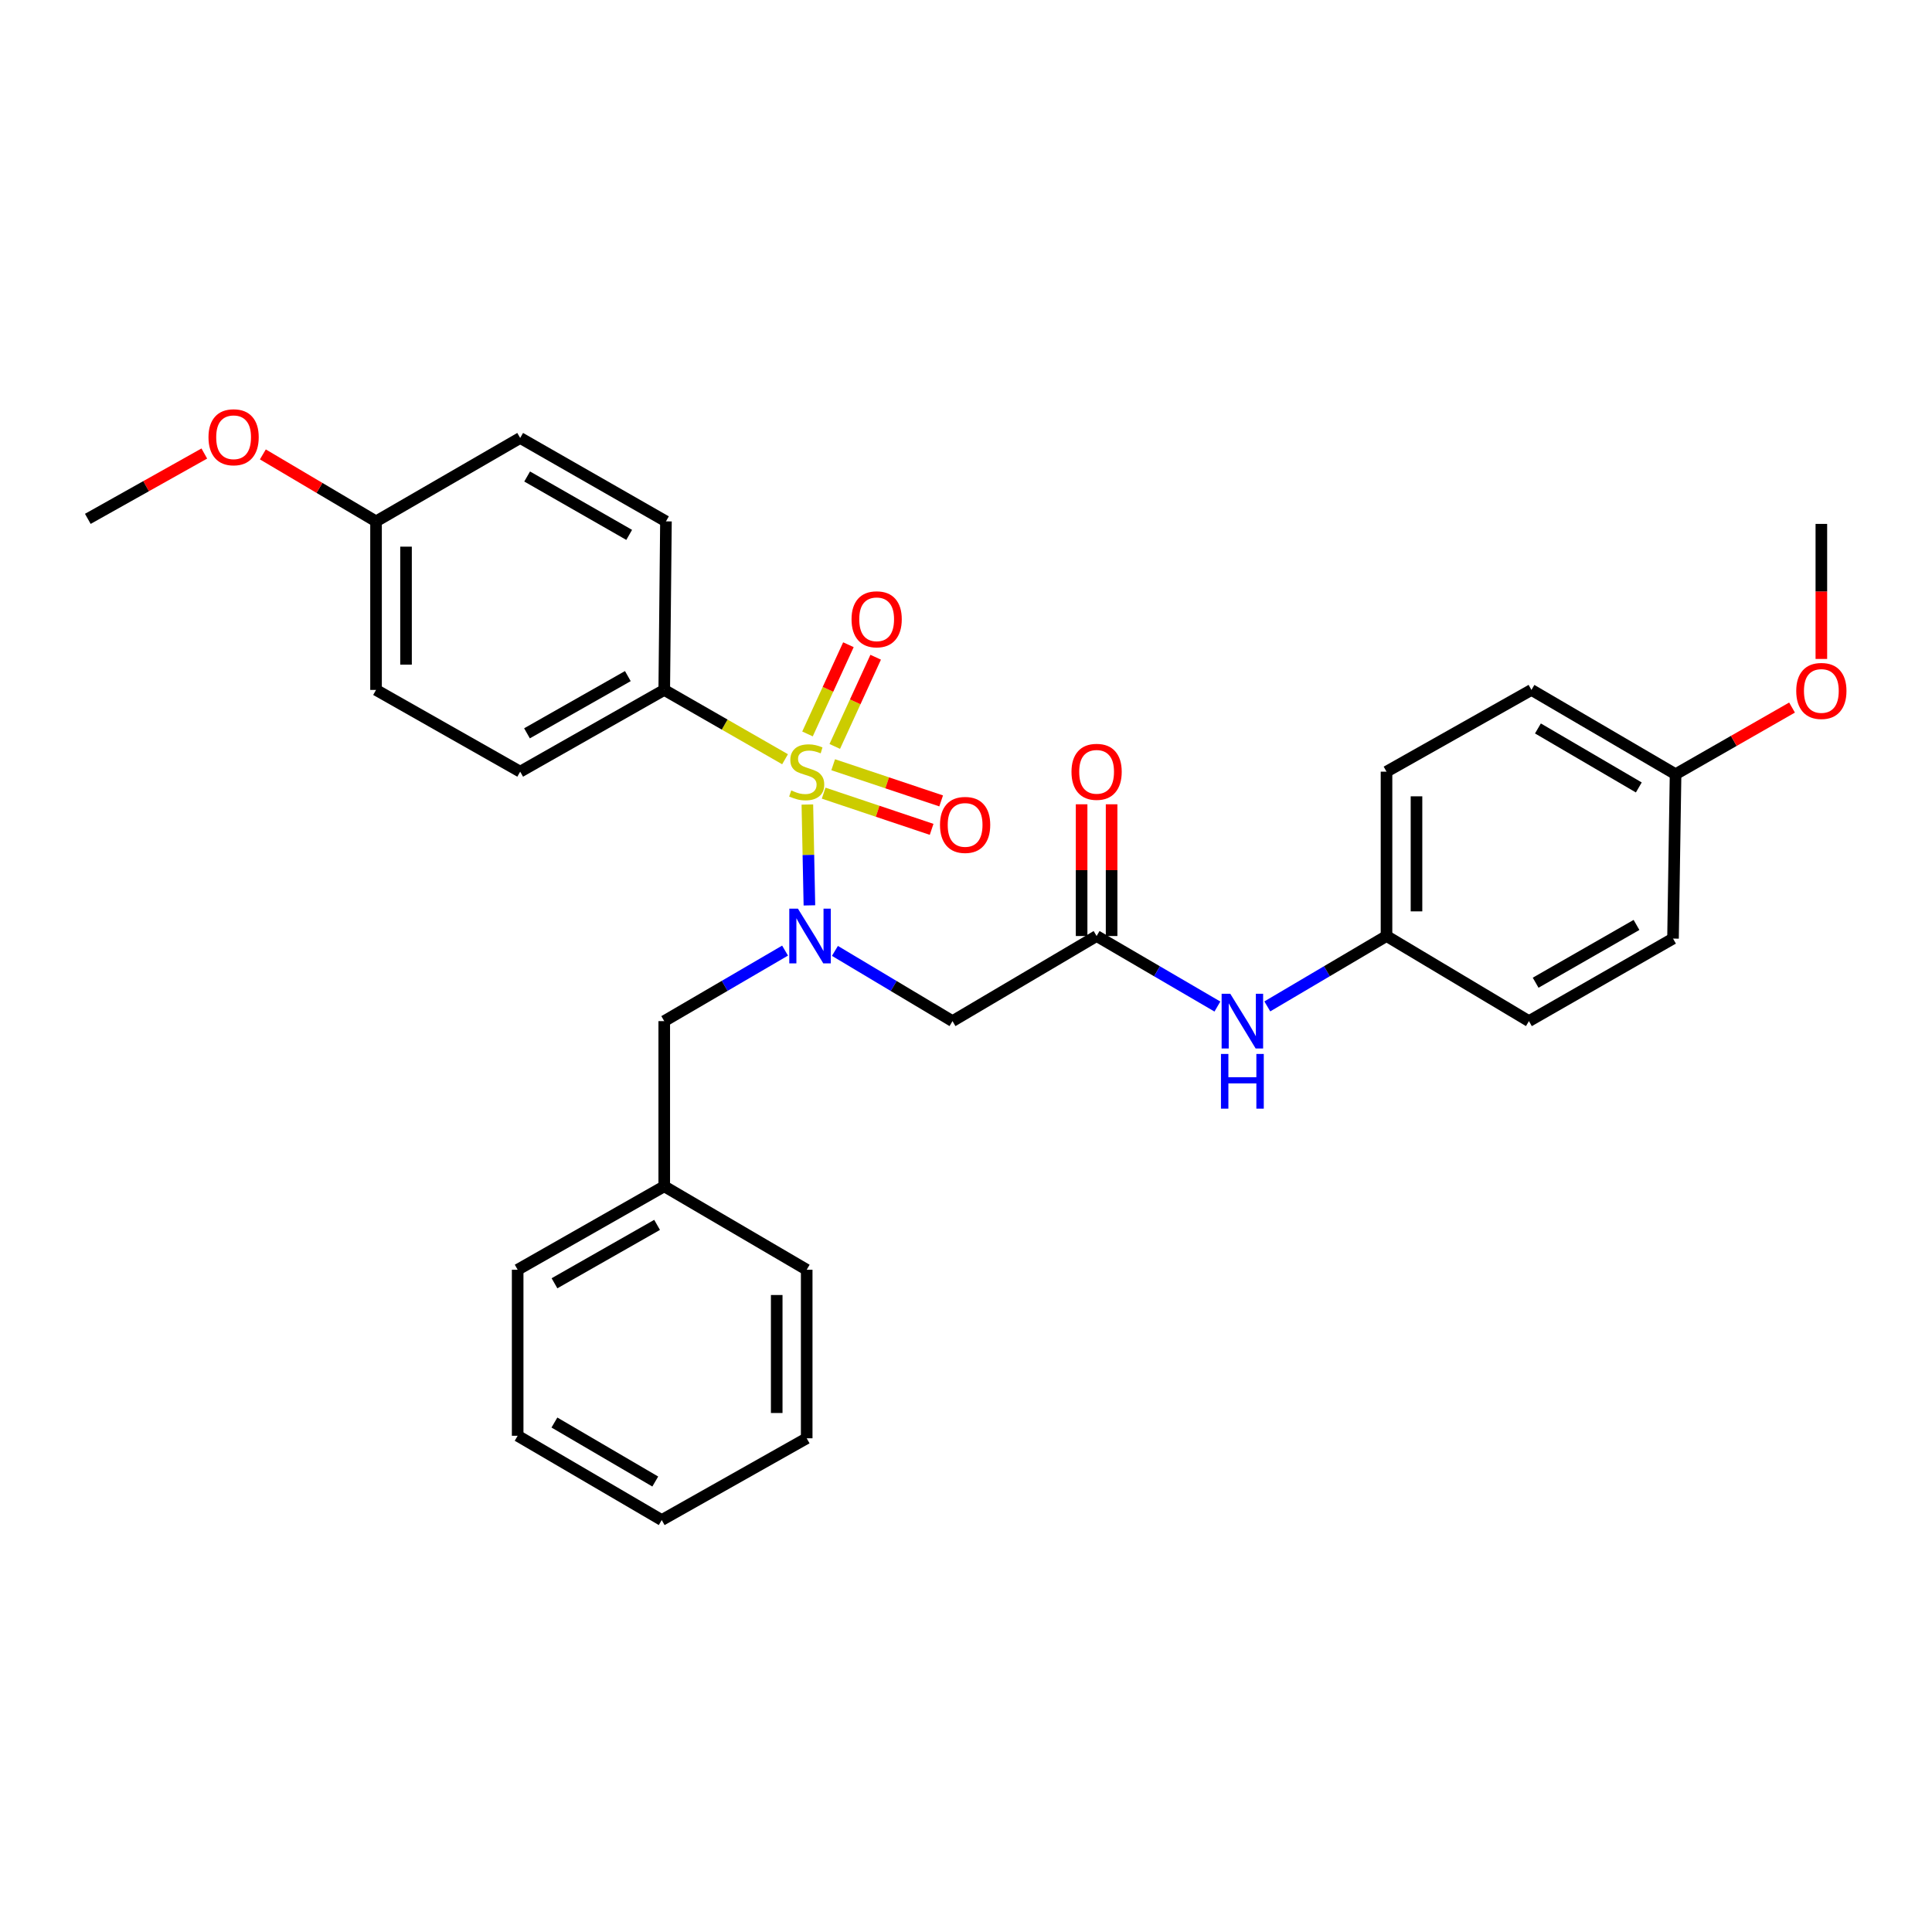 <?xml version='1.0' encoding='iso-8859-1'?>
<svg version='1.1' baseProfile='full'
              xmlns='http://www.w3.org/2000/svg'
                      xmlns:rdkit='http://www.rdkit.org/xml'
                      xmlns:xlink='http://www.w3.org/1999/xlink'
                  xml:space='preserve'
width='1000px' height='1000px' viewBox='0 0 1000 1000'>
<!-- END OF HEADER -->
<rect style='opacity:1.0;fill:#FFFFFF;stroke:none' width='1000' height='1000' x='0' y='0'> </rect>
<path class='bond-0' d='M 417.892,416.42 L 418.421,442.521' style='fill:none;fill-rule:evenodd;stroke:#CCCC00;stroke-width:6px;stroke-linecap:butt;stroke-linejoin:miter;stroke-opacity:1' />
<path class='bond-0' d='M 418.421,442.521 L 418.95,468.623' style='fill:none;fill-rule:evenodd;stroke:#0000FF;stroke-width:6px;stroke-linecap:butt;stroke-linejoin:miter;stroke-opacity:1' />
<path class='bond-3' d='M 406.342,392.982 L 375.077,375.041' style='fill:none;fill-rule:evenodd;stroke:#CCCC00;stroke-width:6px;stroke-linecap:butt;stroke-linejoin:miter;stroke-opacity:1' />
<path class='bond-3' d='M 375.077,375.041 L 343.813,357.1' style='fill:none;fill-rule:evenodd;stroke:#000000;stroke-width:6px;stroke-linecap:butt;stroke-linejoin:miter;stroke-opacity:1' />
<path class='bond-4' d='M 432.072,386.356 L 442.661,363.268' style='fill:none;fill-rule:evenodd;stroke:#CCCC00;stroke-width:6px;stroke-linecap:butt;stroke-linejoin:miter;stroke-opacity:1' />
<path class='bond-4' d='M 442.661,363.268 L 453.249,340.18' style='fill:none;fill-rule:evenodd;stroke:#FF0000;stroke-width:6px;stroke-linecap:butt;stroke-linejoin:miter;stroke-opacity:1' />
<path class='bond-4' d='M 417.964,379.886 L 428.553,356.798' style='fill:none;fill-rule:evenodd;stroke:#CCCC00;stroke-width:6px;stroke-linecap:butt;stroke-linejoin:miter;stroke-opacity:1' />
<path class='bond-4' d='M 428.553,356.798 L 439.141,333.71' style='fill:none;fill-rule:evenodd;stroke:#FF0000;stroke-width:6px;stroke-linecap:butt;stroke-linejoin:miter;stroke-opacity:1' />
<path class='bond-5' d='M 426.323,410.538 L 454.266,419.904' style='fill:none;fill-rule:evenodd;stroke:#CCCC00;stroke-width:6px;stroke-linecap:butt;stroke-linejoin:miter;stroke-opacity:1' />
<path class='bond-5' d='M 454.266,419.904 L 482.21,429.269' style='fill:none;fill-rule:evenodd;stroke:#FF0000;stroke-width:6px;stroke-linecap:butt;stroke-linejoin:miter;stroke-opacity:1' />
<path class='bond-5' d='M 431.255,395.822 L 459.199,405.187' style='fill:none;fill-rule:evenodd;stroke:#CCCC00;stroke-width:6px;stroke-linecap:butt;stroke-linejoin:miter;stroke-opacity:1' />
<path class='bond-5' d='M 459.199,405.187 L 487.142,414.553' style='fill:none;fill-rule:evenodd;stroke:#FF0000;stroke-width:6px;stroke-linecap:butt;stroke-linejoin:miter;stroke-opacity:1' />
<path class='bond-1' d='M 432.159,492.183 L 462.586,510.357' style='fill:none;fill-rule:evenodd;stroke:#0000FF;stroke-width:6px;stroke-linecap:butt;stroke-linejoin:miter;stroke-opacity:1' />
<path class='bond-1' d='M 462.586,510.357 L 493.014,528.531' style='fill:none;fill-rule:evenodd;stroke:#000000;stroke-width:6px;stroke-linecap:butt;stroke-linejoin:miter;stroke-opacity:1' />
<path class='bond-6' d='M 406.347,492.029 L 375.08,510.28' style='fill:none;fill-rule:evenodd;stroke:#0000FF;stroke-width:6px;stroke-linecap:butt;stroke-linejoin:miter;stroke-opacity:1' />
<path class='bond-6' d='M 375.08,510.28 L 343.813,528.531' style='fill:none;fill-rule:evenodd;stroke:#000000;stroke-width:6px;stroke-linecap:butt;stroke-linejoin:miter;stroke-opacity:1' />
<path class='bond-2' d='M 493.014,528.531 L 567.602,484.485' style='fill:none;fill-rule:evenodd;stroke:#000000;stroke-width:6px;stroke-linecap:butt;stroke-linejoin:miter;stroke-opacity:1' />
<path class='bond-7' d='M 567.602,484.485 L 598.864,502.736' style='fill:none;fill-rule:evenodd;stroke:#000000;stroke-width:6px;stroke-linecap:butt;stroke-linejoin:miter;stroke-opacity:1' />
<path class='bond-7' d='M 598.864,502.736 L 630.127,520.986' style='fill:none;fill-rule:evenodd;stroke:#0000FF;stroke-width:6px;stroke-linecap:butt;stroke-linejoin:miter;stroke-opacity:1' />
<path class='bond-8' d='M 575.362,484.485 L 575.362,450.392' style='fill:none;fill-rule:evenodd;stroke:#000000;stroke-width:6px;stroke-linecap:butt;stroke-linejoin:miter;stroke-opacity:1' />
<path class='bond-8' d='M 575.362,450.392 L 575.362,416.299' style='fill:none;fill-rule:evenodd;stroke:#FF0000;stroke-width:6px;stroke-linecap:butt;stroke-linejoin:miter;stroke-opacity:1' />
<path class='bond-8' d='M 559.841,484.485 L 559.841,450.392' style='fill:none;fill-rule:evenodd;stroke:#000000;stroke-width:6px;stroke-linecap:butt;stroke-linejoin:miter;stroke-opacity:1' />
<path class='bond-8' d='M 559.841,450.392 L 559.841,416.299' style='fill:none;fill-rule:evenodd;stroke:#FF0000;stroke-width:6px;stroke-linecap:butt;stroke-linejoin:miter;stroke-opacity:1' />
<path class='bond-9' d='M 343.813,357.1 L 269.243,399.412' style='fill:none;fill-rule:evenodd;stroke:#000000;stroke-width:6px;stroke-linecap:butt;stroke-linejoin:miter;stroke-opacity:1' />
<path class='bond-9' d='M 324.968,349.948 L 272.769,379.566' style='fill:none;fill-rule:evenodd;stroke:#000000;stroke-width:6px;stroke-linecap:butt;stroke-linejoin:miter;stroke-opacity:1' />
<path class='bond-10' d='M 343.813,357.1 L 344.693,269.863' style='fill:none;fill-rule:evenodd;stroke:#000000;stroke-width:6px;stroke-linecap:butt;stroke-linejoin:miter;stroke-opacity:1' />
<path class='bond-14' d='M 343.813,528.531 L 343.813,614.026' style='fill:none;fill-rule:evenodd;stroke:#000000;stroke-width:6px;stroke-linecap:butt;stroke-linejoin:miter;stroke-opacity:1' />
<path class='bond-11' d='M 655.957,520.911 L 686.807,502.698' style='fill:none;fill-rule:evenodd;stroke:#0000FF;stroke-width:6px;stroke-linecap:butt;stroke-linejoin:miter;stroke-opacity:1' />
<path class='bond-11' d='M 686.807,502.698 L 717.656,484.485' style='fill:none;fill-rule:evenodd;stroke:#000000;stroke-width:6px;stroke-linecap:butt;stroke-linejoin:miter;stroke-opacity:1' />
<path class='bond-16' d='M 269.243,399.412 L 194.638,357.1' style='fill:none;fill-rule:evenodd;stroke:#000000;stroke-width:6px;stroke-linecap:butt;stroke-linejoin:miter;stroke-opacity:1' />
<path class='bond-15' d='M 344.693,269.863 L 269.243,226.688' style='fill:none;fill-rule:evenodd;stroke:#000000;stroke-width:6px;stroke-linecap:butt;stroke-linejoin:miter;stroke-opacity:1' />
<path class='bond-15' d='M 325.666,276.858 L 272.852,246.636' style='fill:none;fill-rule:evenodd;stroke:#000000;stroke-width:6px;stroke-linecap:butt;stroke-linejoin:miter;stroke-opacity:1' />
<path class='bond-17' d='M 717.656,484.485 L 791.373,528.531' style='fill:none;fill-rule:evenodd;stroke:#000000;stroke-width:6px;stroke-linecap:butt;stroke-linejoin:miter;stroke-opacity:1' />
<path class='bond-18' d='M 717.656,484.485 L 717.656,399.412' style='fill:none;fill-rule:evenodd;stroke:#000000;stroke-width:6px;stroke-linecap:butt;stroke-linejoin:miter;stroke-opacity:1' />
<path class='bond-18' d='M 733.177,471.724 L 733.177,412.173' style='fill:none;fill-rule:evenodd;stroke:#000000;stroke-width:6px;stroke-linecap:butt;stroke-linejoin:miter;stroke-opacity:1' />
<path class='bond-12' d='M 194.638,269.863 L 269.243,226.688' style='fill:none;fill-rule:evenodd;stroke:#000000;stroke-width:6px;stroke-linecap:butt;stroke-linejoin:miter;stroke-opacity:1' />
<path class='bond-21' d='M 194.638,269.863 L 165.346,252.531' style='fill:none;fill-rule:evenodd;stroke:#000000;stroke-width:6px;stroke-linecap:butt;stroke-linejoin:miter;stroke-opacity:1' />
<path class='bond-21' d='M 165.346,252.531 L 136.055,235.199' style='fill:none;fill-rule:evenodd;stroke:#FF0000;stroke-width:6px;stroke-linecap:butt;stroke-linejoin:miter;stroke-opacity:1' />
<path class='bond-30' d='M 194.638,269.863 L 194.638,357.1' style='fill:none;fill-rule:evenodd;stroke:#000000;stroke-width:6px;stroke-linecap:butt;stroke-linejoin:miter;stroke-opacity:1' />
<path class='bond-30' d='M 210.159,282.949 L 210.159,344.015' style='fill:none;fill-rule:evenodd;stroke:#000000;stroke-width:6px;stroke-linecap:butt;stroke-linejoin:miter;stroke-opacity:1' />
<path class='bond-13' d='M 867.271,400.732 L 792.675,357.1' style='fill:none;fill-rule:evenodd;stroke:#000000;stroke-width:6px;stroke-linecap:butt;stroke-linejoin:miter;stroke-opacity:1' />
<path class='bond-13' d='M 848.245,407.585 L 796.028,377.043' style='fill:none;fill-rule:evenodd;stroke:#000000;stroke-width:6px;stroke-linecap:butt;stroke-linejoin:miter;stroke-opacity:1' />
<path class='bond-22' d='M 867.271,400.732 L 897.413,383.482' style='fill:none;fill-rule:evenodd;stroke:#000000;stroke-width:6px;stroke-linecap:butt;stroke-linejoin:miter;stroke-opacity:1' />
<path class='bond-22' d='M 897.413,383.482 L 927.556,366.232' style='fill:none;fill-rule:evenodd;stroke:#FF0000;stroke-width:6px;stroke-linecap:butt;stroke-linejoin:miter;stroke-opacity:1' />
<path class='bond-32' d='M 867.271,400.732 L 865.952,485.805' style='fill:none;fill-rule:evenodd;stroke:#000000;stroke-width:6px;stroke-linecap:butt;stroke-linejoin:miter;stroke-opacity:1' />
<path class='bond-23' d='M 343.813,614.026 L 267.941,657.209' style='fill:none;fill-rule:evenodd;stroke:#000000;stroke-width:6px;stroke-linecap:butt;stroke-linejoin:miter;stroke-opacity:1' />
<path class='bond-23' d='M 340.11,633.993 L 286.999,664.221' style='fill:none;fill-rule:evenodd;stroke:#000000;stroke-width:6px;stroke-linecap:butt;stroke-linejoin:miter;stroke-opacity:1' />
<path class='bond-24' d='M 343.813,614.026 L 417.547,657.209' style='fill:none;fill-rule:evenodd;stroke:#000000;stroke-width:6px;stroke-linecap:butt;stroke-linejoin:miter;stroke-opacity:1' />
<path class='bond-19' d='M 791.373,528.531 L 865.952,485.805' style='fill:none;fill-rule:evenodd;stroke:#000000;stroke-width:6px;stroke-linecap:butt;stroke-linejoin:miter;stroke-opacity:1' />
<path class='bond-19' d='M 794.844,508.654 L 847.049,478.746' style='fill:none;fill-rule:evenodd;stroke:#000000;stroke-width:6px;stroke-linecap:butt;stroke-linejoin:miter;stroke-opacity:1' />
<path class='bond-20' d='M 717.656,399.412 L 792.675,357.1' style='fill:none;fill-rule:evenodd;stroke:#000000;stroke-width:6px;stroke-linecap:butt;stroke-linejoin:miter;stroke-opacity:1' />
<path class='bond-25' d='M 105.75,234.744 L 75.602,251.653' style='fill:none;fill-rule:evenodd;stroke:#FF0000;stroke-width:6px;stroke-linecap:butt;stroke-linejoin:miter;stroke-opacity:1' />
<path class='bond-25' d='M 75.602,251.653 L 45.455,268.561' style='fill:none;fill-rule:evenodd;stroke:#000000;stroke-width:6px;stroke-linecap:butt;stroke-linejoin:miter;stroke-opacity:1' />
<path class='bond-26' d='M 942.729,341.069 L 942.729,306.121' style='fill:none;fill-rule:evenodd;stroke:#FF0000;stroke-width:6px;stroke-linecap:butt;stroke-linejoin:miter;stroke-opacity:1' />
<path class='bond-26' d='M 942.729,306.121 L 942.729,271.174' style='fill:none;fill-rule:evenodd;stroke:#000000;stroke-width:6px;stroke-linecap:butt;stroke-linejoin:miter;stroke-opacity:1' />
<path class='bond-27' d='M 267.941,657.209 L 267.941,743.153' style='fill:none;fill-rule:evenodd;stroke:#000000;stroke-width:6px;stroke-linecap:butt;stroke-linejoin:miter;stroke-opacity:1' />
<path class='bond-28' d='M 417.547,657.209 L 417.547,744.455' style='fill:none;fill-rule:evenodd;stroke:#000000;stroke-width:6px;stroke-linecap:butt;stroke-linejoin:miter;stroke-opacity:1' />
<path class='bond-28' d='M 402.026,670.296 L 402.026,731.368' style='fill:none;fill-rule:evenodd;stroke:#000000;stroke-width:6px;stroke-linecap:butt;stroke-linejoin:miter;stroke-opacity:1' />
<path class='bond-31' d='M 267.941,743.153 L 342.511,786.776' style='fill:none;fill-rule:evenodd;stroke:#000000;stroke-width:6px;stroke-linecap:butt;stroke-linejoin:miter;stroke-opacity:1' />
<path class='bond-31' d='M 286.964,736.299 L 339.163,766.835' style='fill:none;fill-rule:evenodd;stroke:#000000;stroke-width:6px;stroke-linecap:butt;stroke-linejoin:miter;stroke-opacity:1' />
<path class='bond-29' d='M 417.547,744.455 L 342.511,786.776' style='fill:none;fill-rule:evenodd;stroke:#000000;stroke-width:6px;stroke-linecap:butt;stroke-linejoin:miter;stroke-opacity:1' />
<path  class='atom-0' d='M 409.547 409.132
Q 409.867 409.252, 411.187 409.812
Q 412.507 410.372, 413.947 410.732
Q 415.427 411.052, 416.867 411.052
Q 419.547 411.052, 421.107 409.772
Q 422.667 408.452, 422.667 406.172
Q 422.667 404.612, 421.867 403.652
Q 421.107 402.692, 419.907 402.172
Q 418.707 401.652, 416.707 401.052
Q 414.187 400.292, 412.667 399.572
Q 411.187 398.852, 410.107 397.332
Q 409.067 395.812, 409.067 393.252
Q 409.067 389.692, 411.467 387.492
Q 413.907 385.292, 418.707 385.292
Q 421.987 385.292, 425.707 386.852
L 424.787 389.932
Q 421.387 388.532, 418.827 388.532
Q 416.067 388.532, 414.547 389.692
Q 413.027 390.812, 413.067 392.772
Q 413.067 394.292, 413.827 395.212
Q 414.627 396.132, 415.747 396.652
Q 416.907 397.172, 418.827 397.772
Q 421.387 398.572, 422.907 399.372
Q 424.427 400.172, 425.507 401.812
Q 426.627 403.412, 426.627 406.172
Q 426.627 410.092, 423.987 412.212
Q 421.387 414.292, 417.027 414.292
Q 414.507 414.292, 412.587 413.732
Q 410.707 413.212, 408.467 412.292
L 409.547 409.132
' fill='#CCCC00'/>
<path  class='atom-1' d='M 413.012 470.325
L 422.292 485.325
Q 423.212 486.805, 424.692 489.485
Q 426.172 492.165, 426.252 492.325
L 426.252 470.325
L 430.012 470.325
L 430.012 498.645
L 426.132 498.645
L 416.172 482.245
Q 415.012 480.325, 413.772 478.125
Q 412.572 475.925, 412.212 475.245
L 412.212 498.645
L 408.532 498.645
L 408.532 470.325
L 413.012 470.325
' fill='#0000FF'/>
<path  class='atom-5' d='M 440.754 320.542
Q 440.754 313.742, 444.114 309.942
Q 447.474 306.142, 453.754 306.142
Q 460.034 306.142, 463.394 309.942
Q 466.754 313.742, 466.754 320.542
Q 466.754 327.422, 463.354 331.342
Q 459.954 335.222, 453.754 335.222
Q 447.514 335.222, 444.114 331.342
Q 440.754 327.462, 440.754 320.542
M 453.754 332.022
Q 458.074 332.022, 460.394 329.142
Q 462.754 326.222, 462.754 320.542
Q 462.754 314.982, 460.394 312.182
Q 458.074 309.342, 453.754 309.342
Q 449.434 309.342, 447.074 312.142
Q 444.754 314.942, 444.754 320.542
Q 444.754 326.262, 447.074 329.142
Q 449.434 332.022, 453.754 332.022
' fill='#FF0000'/>
<path  class='atom-6' d='M 486.542 426.973
Q 486.542 420.173, 489.902 416.373
Q 493.262 412.573, 499.542 412.573
Q 505.822 412.573, 509.182 416.373
Q 512.542 420.173, 512.542 426.973
Q 512.542 433.853, 509.142 437.773
Q 505.742 441.653, 499.542 441.653
Q 493.302 441.653, 489.902 437.773
Q 486.542 433.893, 486.542 426.973
M 499.542 438.453
Q 503.862 438.453, 506.182 435.573
Q 508.542 432.653, 508.542 426.973
Q 508.542 421.413, 506.182 418.613
Q 503.862 415.773, 499.542 415.773
Q 495.222 415.773, 492.862 418.573
Q 490.542 421.373, 490.542 426.973
Q 490.542 432.693, 492.862 435.573
Q 495.222 438.453, 499.542 438.453
' fill='#FF0000'/>
<path  class='atom-8' d='M 636.791 514.371
L 646.071 529.371
Q 646.991 530.851, 648.471 533.531
Q 649.951 536.211, 650.031 536.371
L 650.031 514.371
L 653.791 514.371
L 653.791 542.691
L 649.911 542.691
L 639.951 526.291
Q 638.791 524.371, 637.551 522.171
Q 636.351 519.971, 635.991 519.291
L 635.991 542.691
L 632.311 542.691
L 632.311 514.371
L 636.791 514.371
' fill='#0000FF'/>
<path  class='atom-8' d='M 631.971 545.523
L 635.811 545.523
L 635.811 557.563
L 650.291 557.563
L 650.291 545.523
L 654.131 545.523
L 654.131 573.843
L 650.291 573.843
L 650.291 560.763
L 635.811 560.763
L 635.811 573.843
L 631.971 573.843
L 631.971 545.523
' fill='#0000FF'/>
<path  class='atom-9' d='M 554.602 399.492
Q 554.602 392.692, 557.962 388.892
Q 561.322 385.092, 567.602 385.092
Q 573.882 385.092, 577.242 388.892
Q 580.602 392.692, 580.602 399.492
Q 580.602 406.372, 577.202 410.292
Q 573.802 414.172, 567.602 414.172
Q 561.362 414.172, 557.962 410.292
Q 554.602 406.412, 554.602 399.492
M 567.602 410.972
Q 571.922 410.972, 574.242 408.092
Q 576.602 405.172, 576.602 399.492
Q 576.602 393.932, 574.242 391.132
Q 571.922 388.292, 567.602 388.292
Q 563.282 388.292, 560.922 391.092
Q 558.602 393.892, 558.602 399.492
Q 558.602 405.212, 560.922 408.092
Q 563.282 410.972, 567.602 410.972
' fill='#FF0000'/>
<path  class='atom-22' d='M 107.913 226.32
Q 107.913 219.52, 111.273 215.72
Q 114.633 211.92, 120.913 211.92
Q 127.193 211.92, 130.553 215.72
Q 133.913 219.52, 133.913 226.32
Q 133.913 233.2, 130.513 237.12
Q 127.113 241, 120.913 241
Q 114.673 241, 111.273 237.12
Q 107.913 233.24, 107.913 226.32
M 120.913 237.8
Q 125.233 237.8, 127.553 234.92
Q 129.913 232, 129.913 226.32
Q 129.913 220.76, 127.553 217.96
Q 125.233 215.12, 120.913 215.12
Q 116.593 215.12, 114.233 217.92
Q 111.913 220.72, 111.913 226.32
Q 111.913 232.04, 114.233 234.92
Q 116.593 237.8, 120.913 237.8
' fill='#FF0000'/>
<path  class='atom-23' d='M 929.729 357.629
Q 929.729 350.829, 933.089 347.029
Q 936.449 343.229, 942.729 343.229
Q 949.009 343.229, 952.369 347.029
Q 955.729 350.829, 955.729 357.629
Q 955.729 364.509, 952.329 368.429
Q 948.929 372.309, 942.729 372.309
Q 936.489 372.309, 933.089 368.429
Q 929.729 364.549, 929.729 357.629
M 942.729 369.109
Q 947.049 369.109, 949.369 366.229
Q 951.729 363.309, 951.729 357.629
Q 951.729 352.069, 949.369 349.269
Q 947.049 346.429, 942.729 346.429
Q 938.409 346.429, 936.049 349.229
Q 933.729 352.029, 933.729 357.629
Q 933.729 363.349, 936.049 366.229
Q 938.409 369.109, 942.729 369.109
' fill='#FF0000'/>
</svg>
